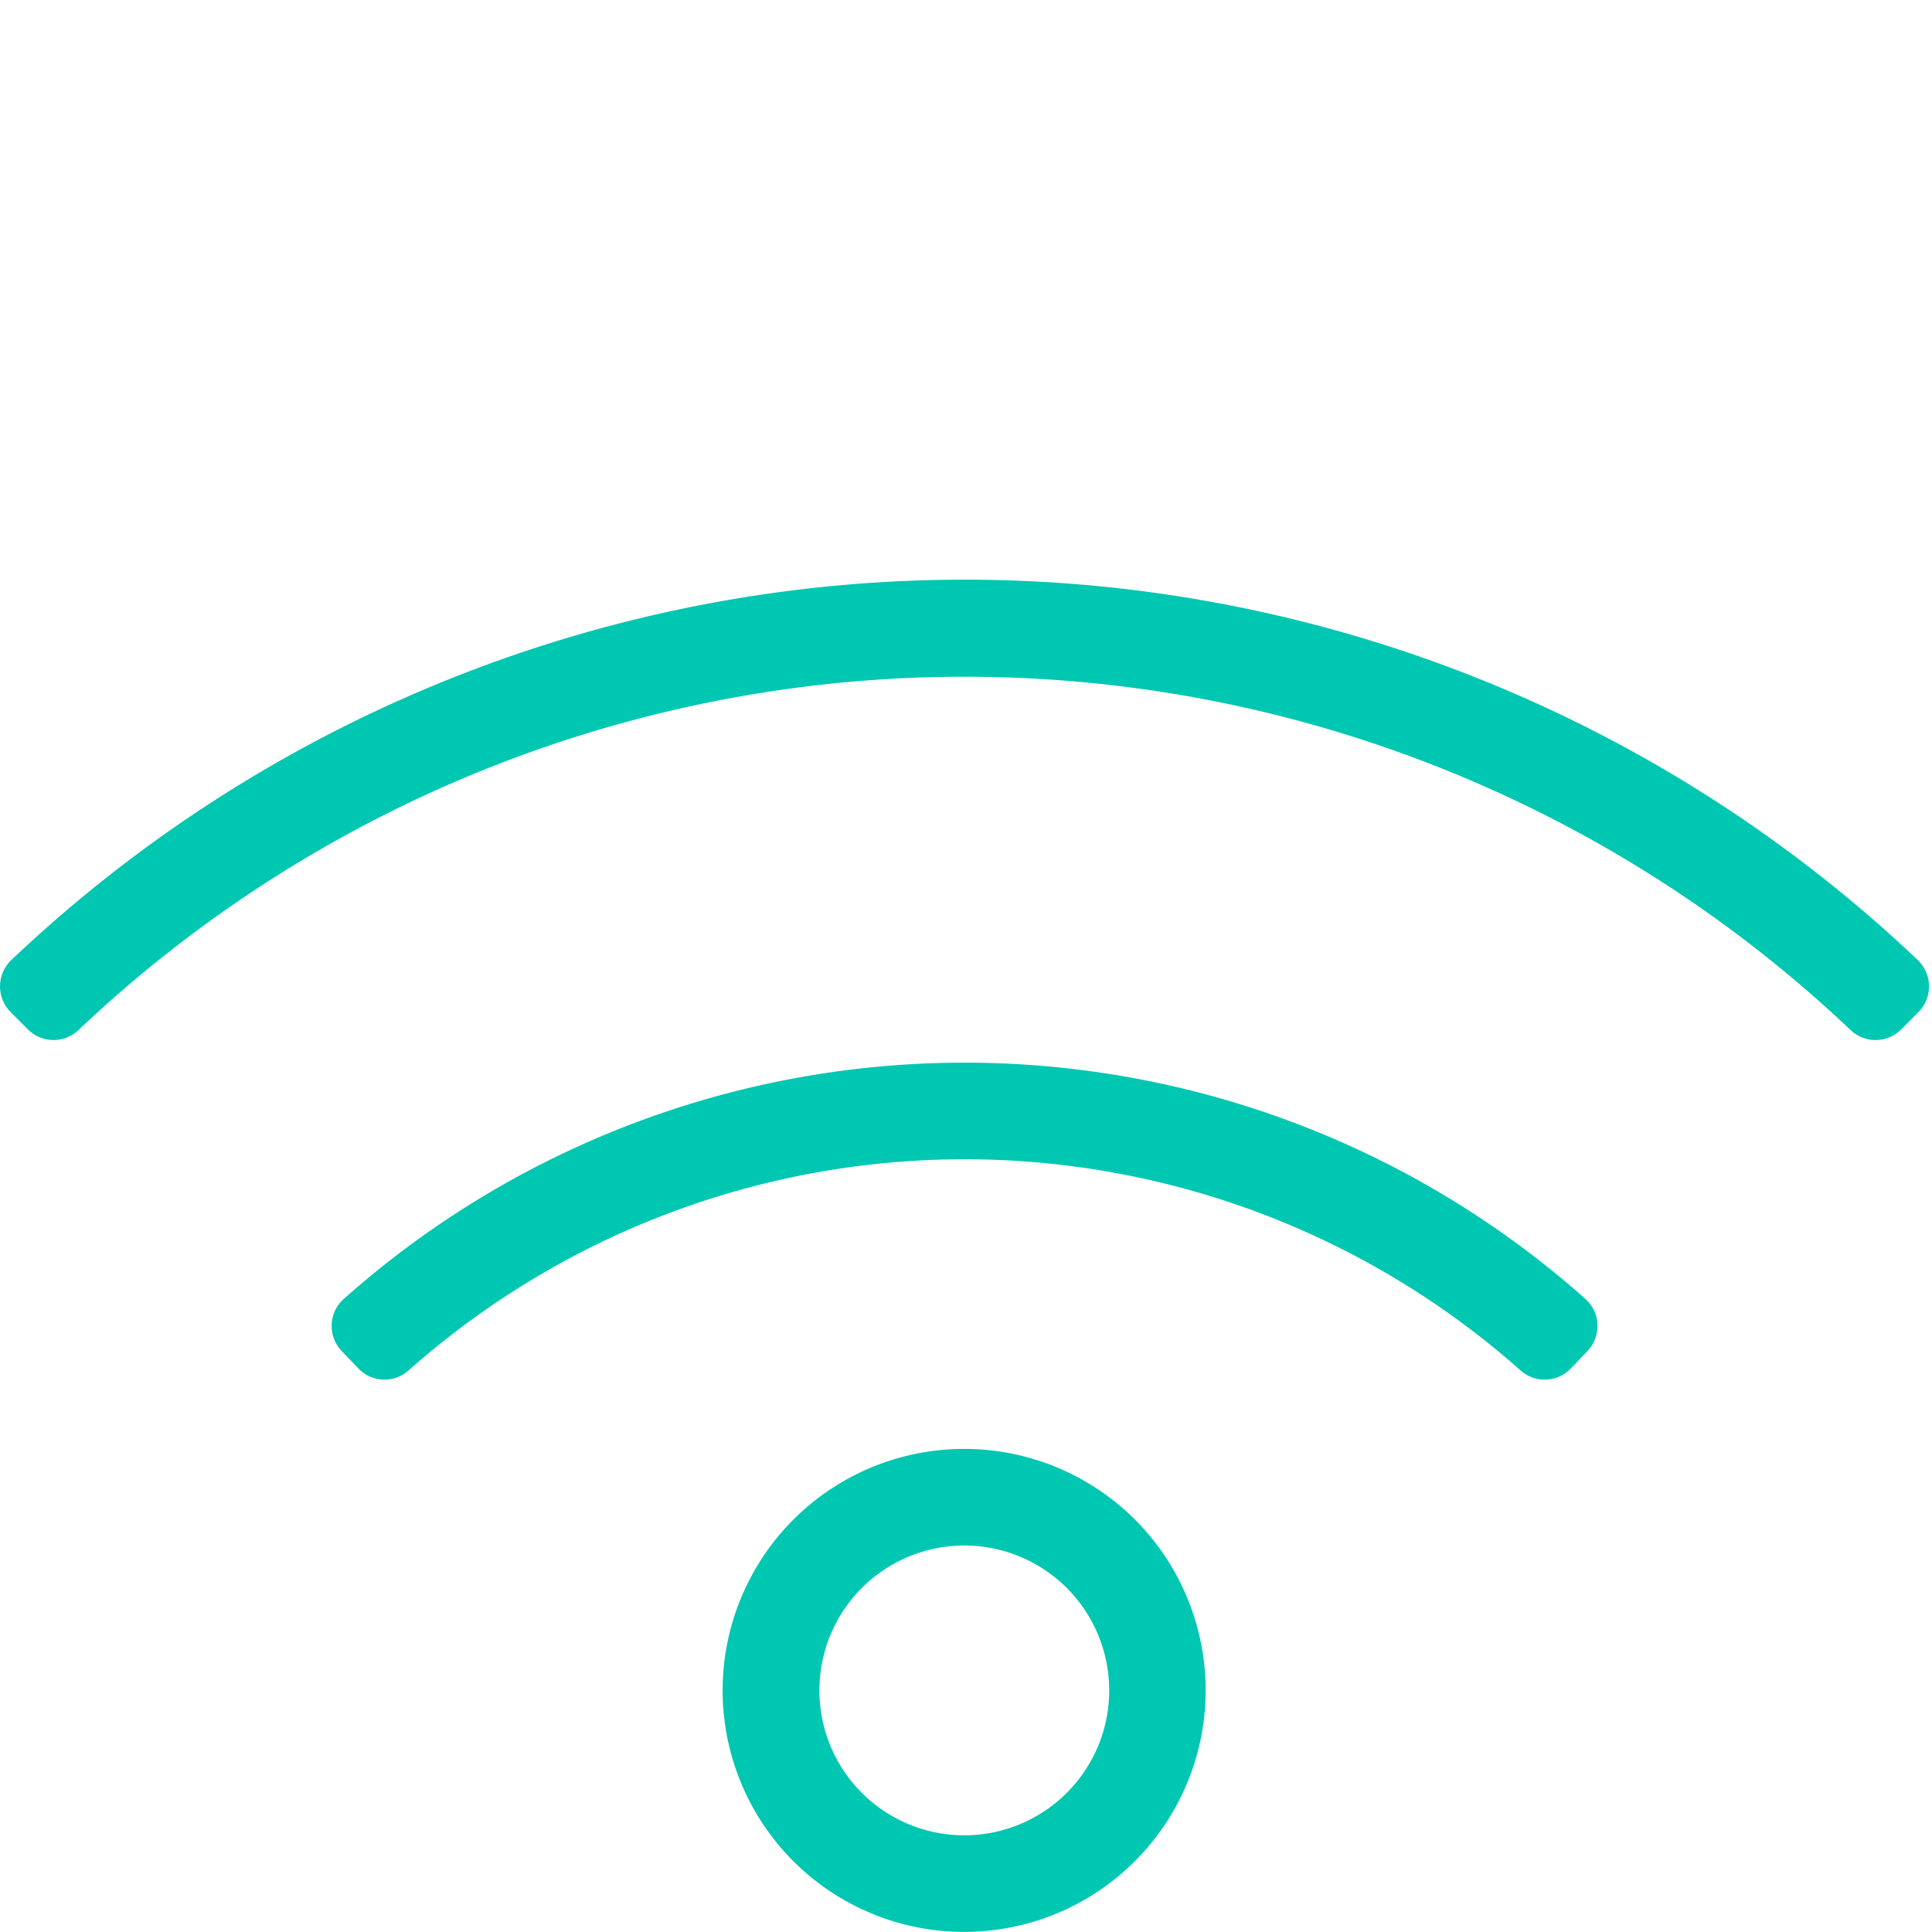 <svg xmlns="http://www.w3.org/2000/svg" width="64" height="64" viewBox="0 0 64 64"><rect width="63.9" height="64" transform="translate(0.1)" fill="none"/><path d="M31.949,60.8a8,8,0,1,0,7.987,8A7.994,7.994,0,0,0,31.949,60.8Zm0,12.8a4.8,4.8,0,1,1,4.793-4.8A4.8,4.8,0,0,1,31.949,73.6Zm31.572-29a45.868,45.868,0,0,0-63.143,0,1.209,1.209,0,0,0-.026,1.732l.568.569a1.2,1.2,0,0,0,1.677.025,42.654,42.654,0,0,1,58.705,0,1.2,1.2,0,0,0,1.677-.025l.568-.569A1.21,1.21,0,0,0,63.52,44.6Zm-11,11.236a30.932,30.932,0,0,0-41.14,0,1.2,1.2,0,0,0-.065,1.72l.552.579a1.2,1.2,0,0,0,1.663.067,27.744,27.744,0,0,1,36.84,0,1.2,1.2,0,0,0,1.663-.067l.552-.579A1.2,1.2,0,0,0,52.518,55.833Z" transform="translate(0.002 -12.803)" fill="#00c7b1"/></svg>